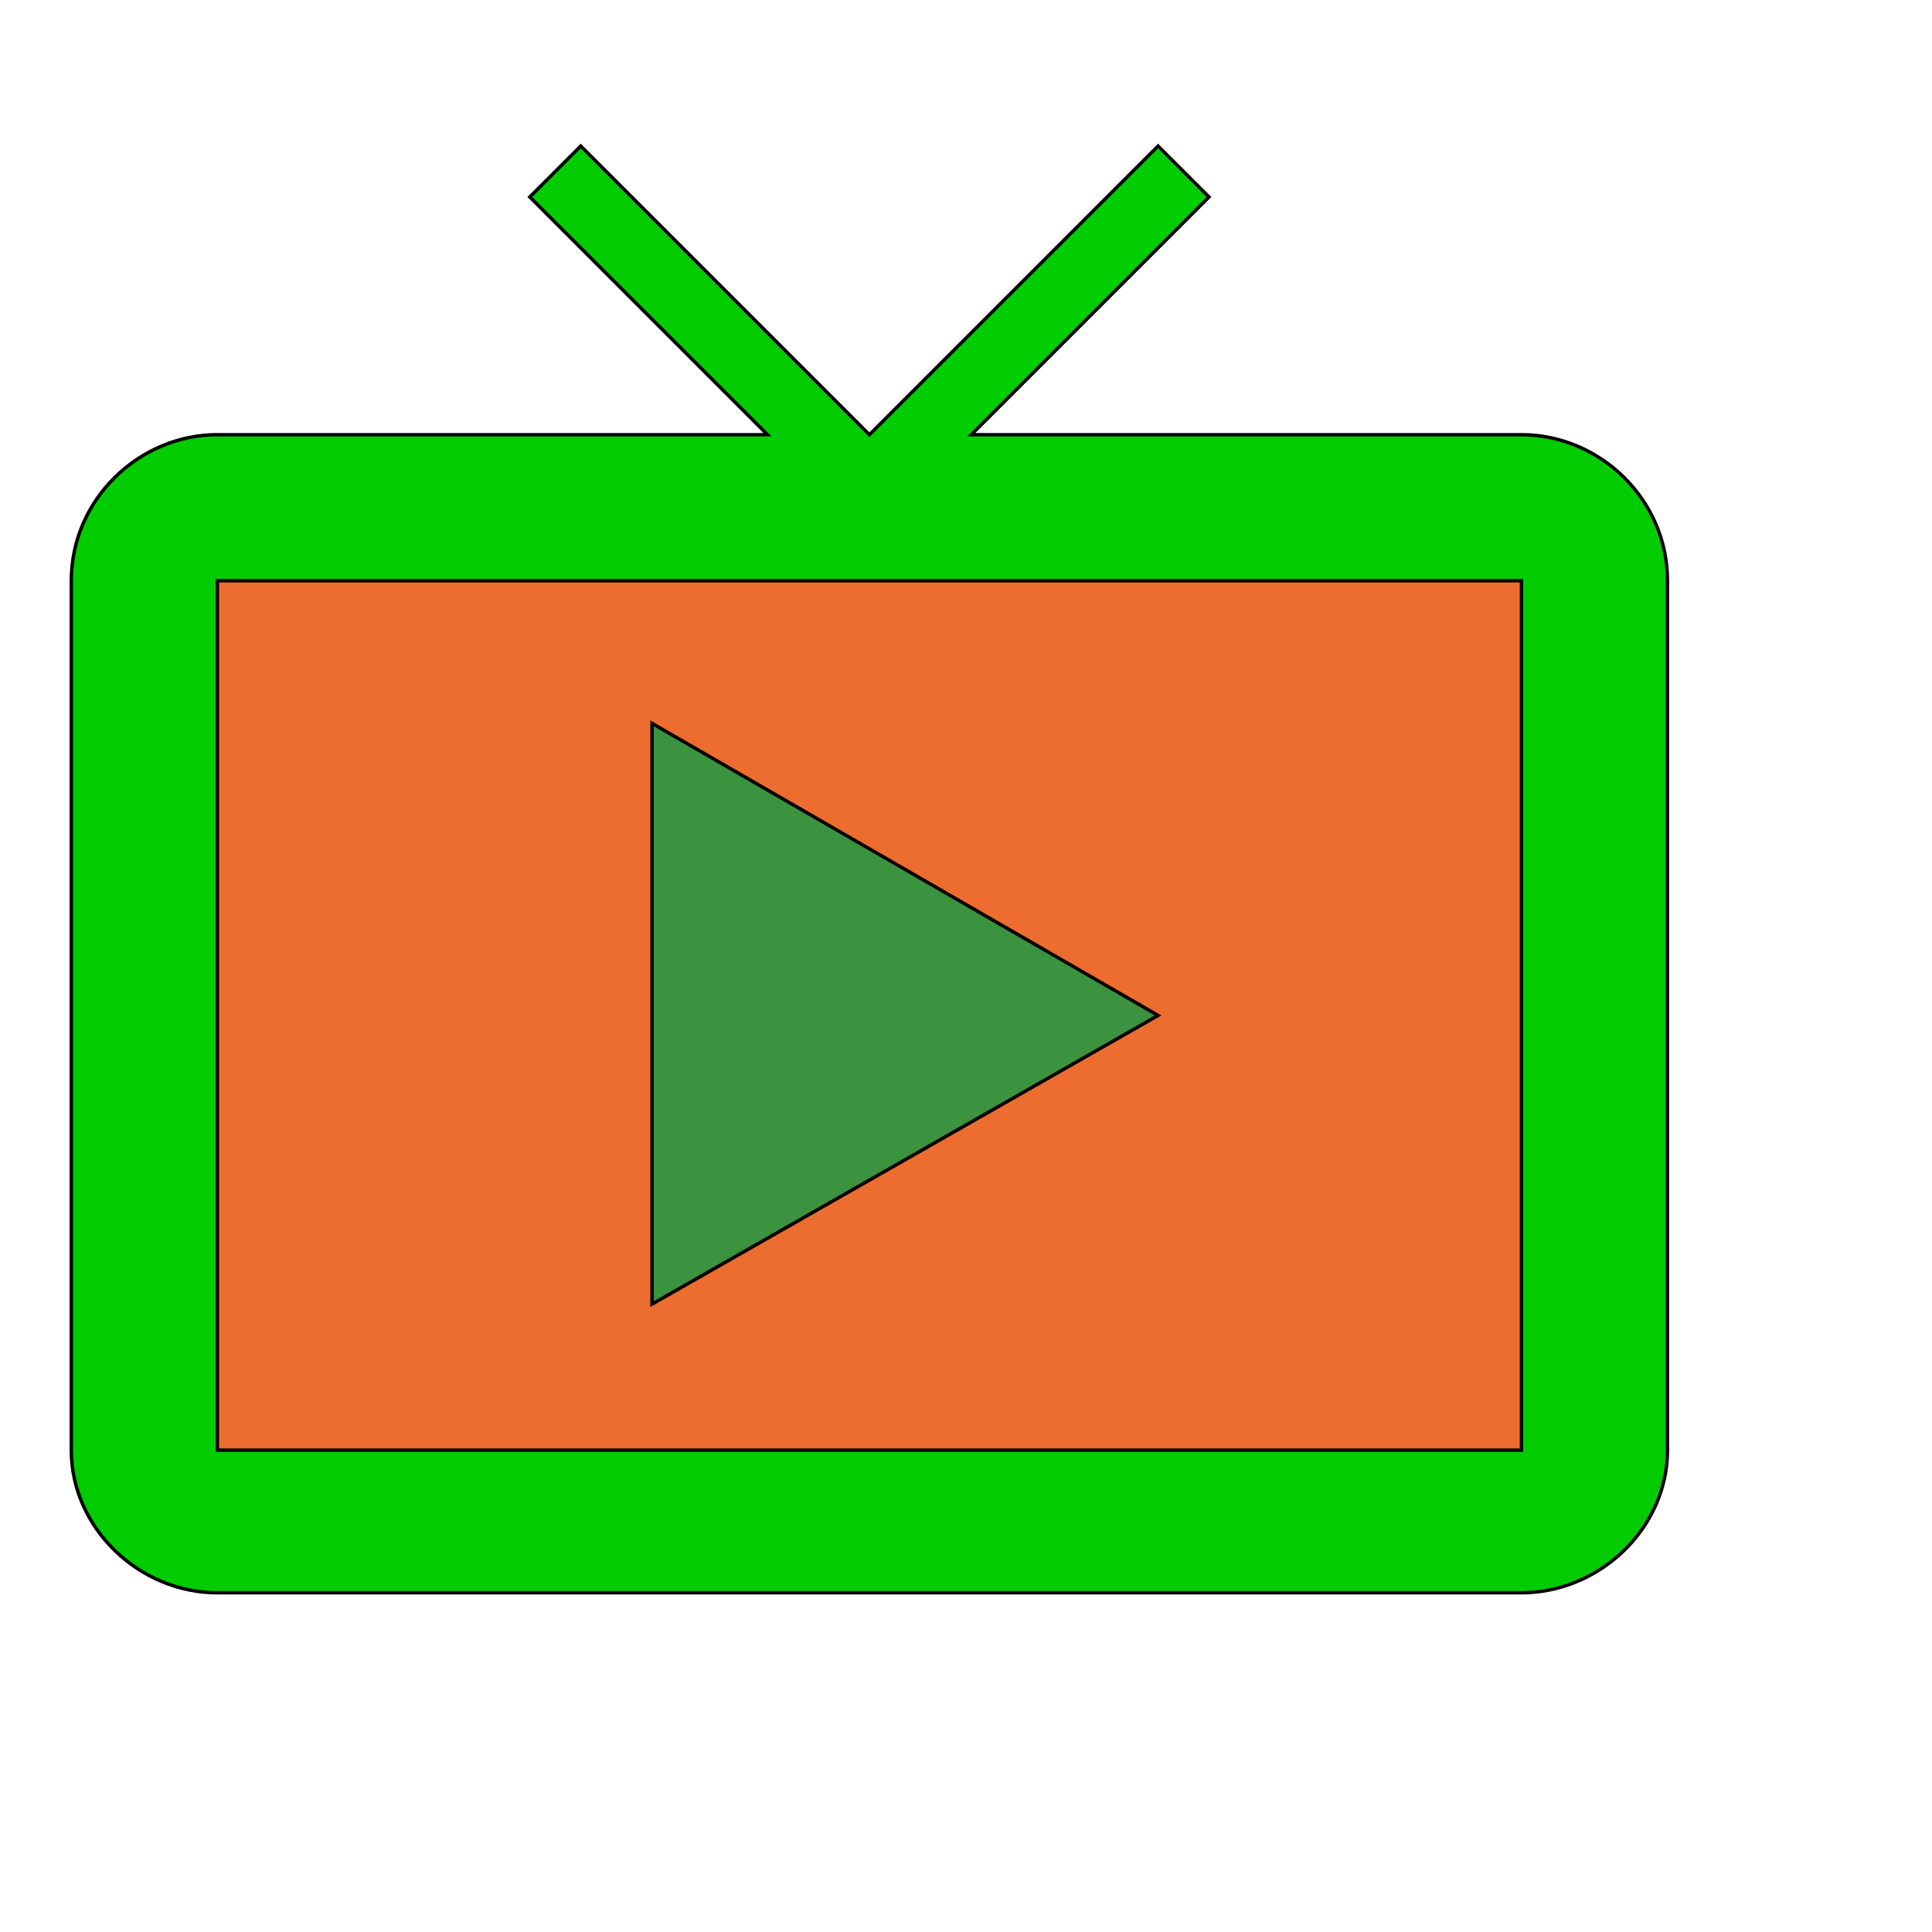 <svg id="th_wav_live-tv" width="100%" height="100%" xmlns="http://www.w3.org/2000/svg" version="1.1" xmlns:xlink="http://www.w3.org/1999/xlink" xmlns:svgjs="http://svgjs.com/svgjs" preserveAspectRatio="xMidYMin slice" data-uid="wav_live-tv" data-keyword="wav_live-tv" viewBox="0 0 512 512" transform="matrix(0.9,0,0,0.9,0,0)" data-colors="[&quot;#ffdf99&quot;,&quot;#00cc00&quot;,&quot;#ed6c30&quot;,&quot;#3b933f&quot;]"><defs id="SvgjsDefs17451" fill="#ffdf99"></defs><path id="th_wav_live-tv_0" d="M448 128L286 128L356 58L341 43L256 128L171 43L156 58L226 128L64 128C41 128 21 147 21 171L21 427C21 450 41 469 64 469L448 469C471 469 491 450 491 427L491 171C491 147 471 128 448 128Z " fill-rule="evenodd" fill="#00cc00" stroke-width="1" stroke="#000000"></path><path id="th_wav_live-tv_1" d="M448 427L64 427L64 171L448 171Z " fill-rule="evenodd" fill="#ed6c30" stroke-width="1" stroke="#000000"></path><path id="th_wav_live-tv_2" d="M192 213L192 384L341 299Z " fill-rule="evenodd" fill="#3b933f" stroke-width="1" stroke="#000000"></path></svg>